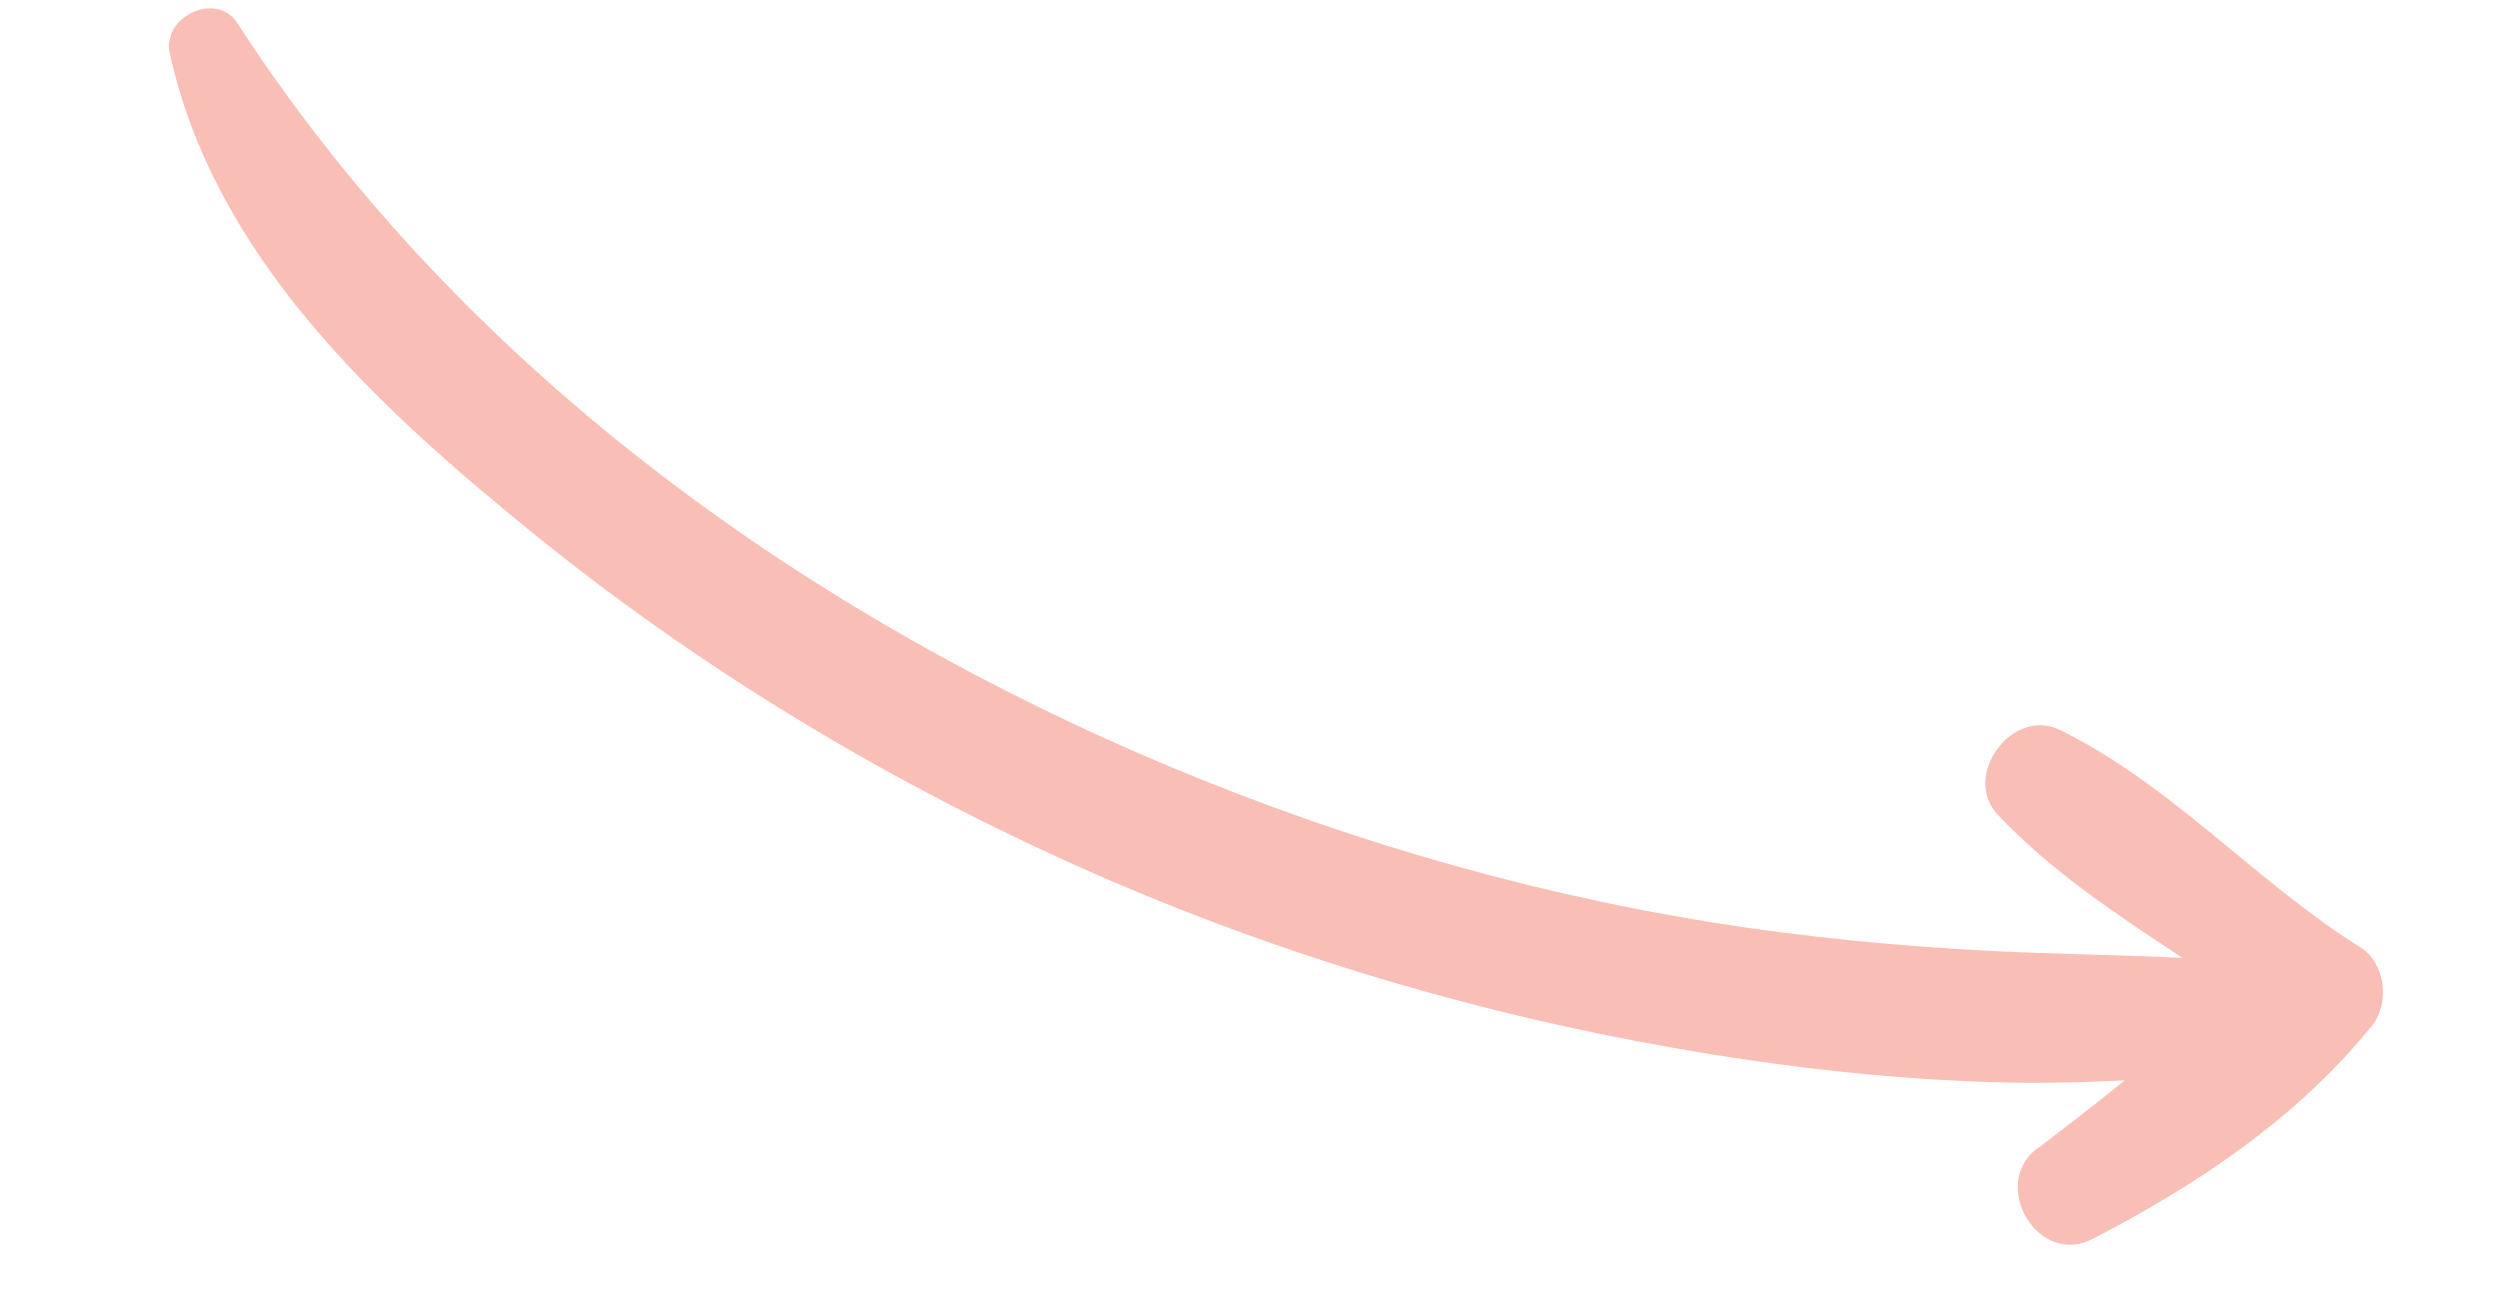 <svg width="135" height="71" viewBox="0 0 135 71" fill="none" xmlns="http://www.w3.org/2000/svg">
<g clip-path="url(#clip0_292_1682)">
<path d="M110.025 62.022C111.609 60.815 113.187 59.598 114.733 58.341C112.54 58.444 110.341 58.505 108.186 58.452C102.229 58.304 96.264 57.625 90.401 56.59C79.18 54.621 68.181 51.289 57.801 46.598C47.435 41.918 37.604 35.949 28.768 28.782C20.301 21.91 11.58 13.869 9.163 2.855C8.736 0.909 11.684 -0.498 12.812 1.242C24.376 19.09 42.095 32.241 61.467 40.668C71.344 44.968 81.734 48.073 92.368 49.796C97.424 50.608 102.514 51.097 107.617 51.357C111.003 51.527 114.448 51.553 117.865 51.731C114.327 49.398 110.771 47.07 107.874 43.986C105.914 41.91 108.654 38.154 111.229 39.415C117.254 42.359 121.827 47.634 127.474 51.167C128.816 52.005 129.061 54.19 128.095 55.377C124.052 60.374 118.657 63.984 112.985 66.908C110.063 68.42 107.419 63.981 110.011 62.01L110.025 62.022Z" fill="#F9BEB5"/>
</g>
<defs>
<clipPath id="clip0_292_1682">
<rect width="128.249" height="42.046" fill="white" transform="matrix(-0.973 -0.23 -0.23 0.973 134.477 29.448)"/>
</clipPath>
</defs>
</svg>
